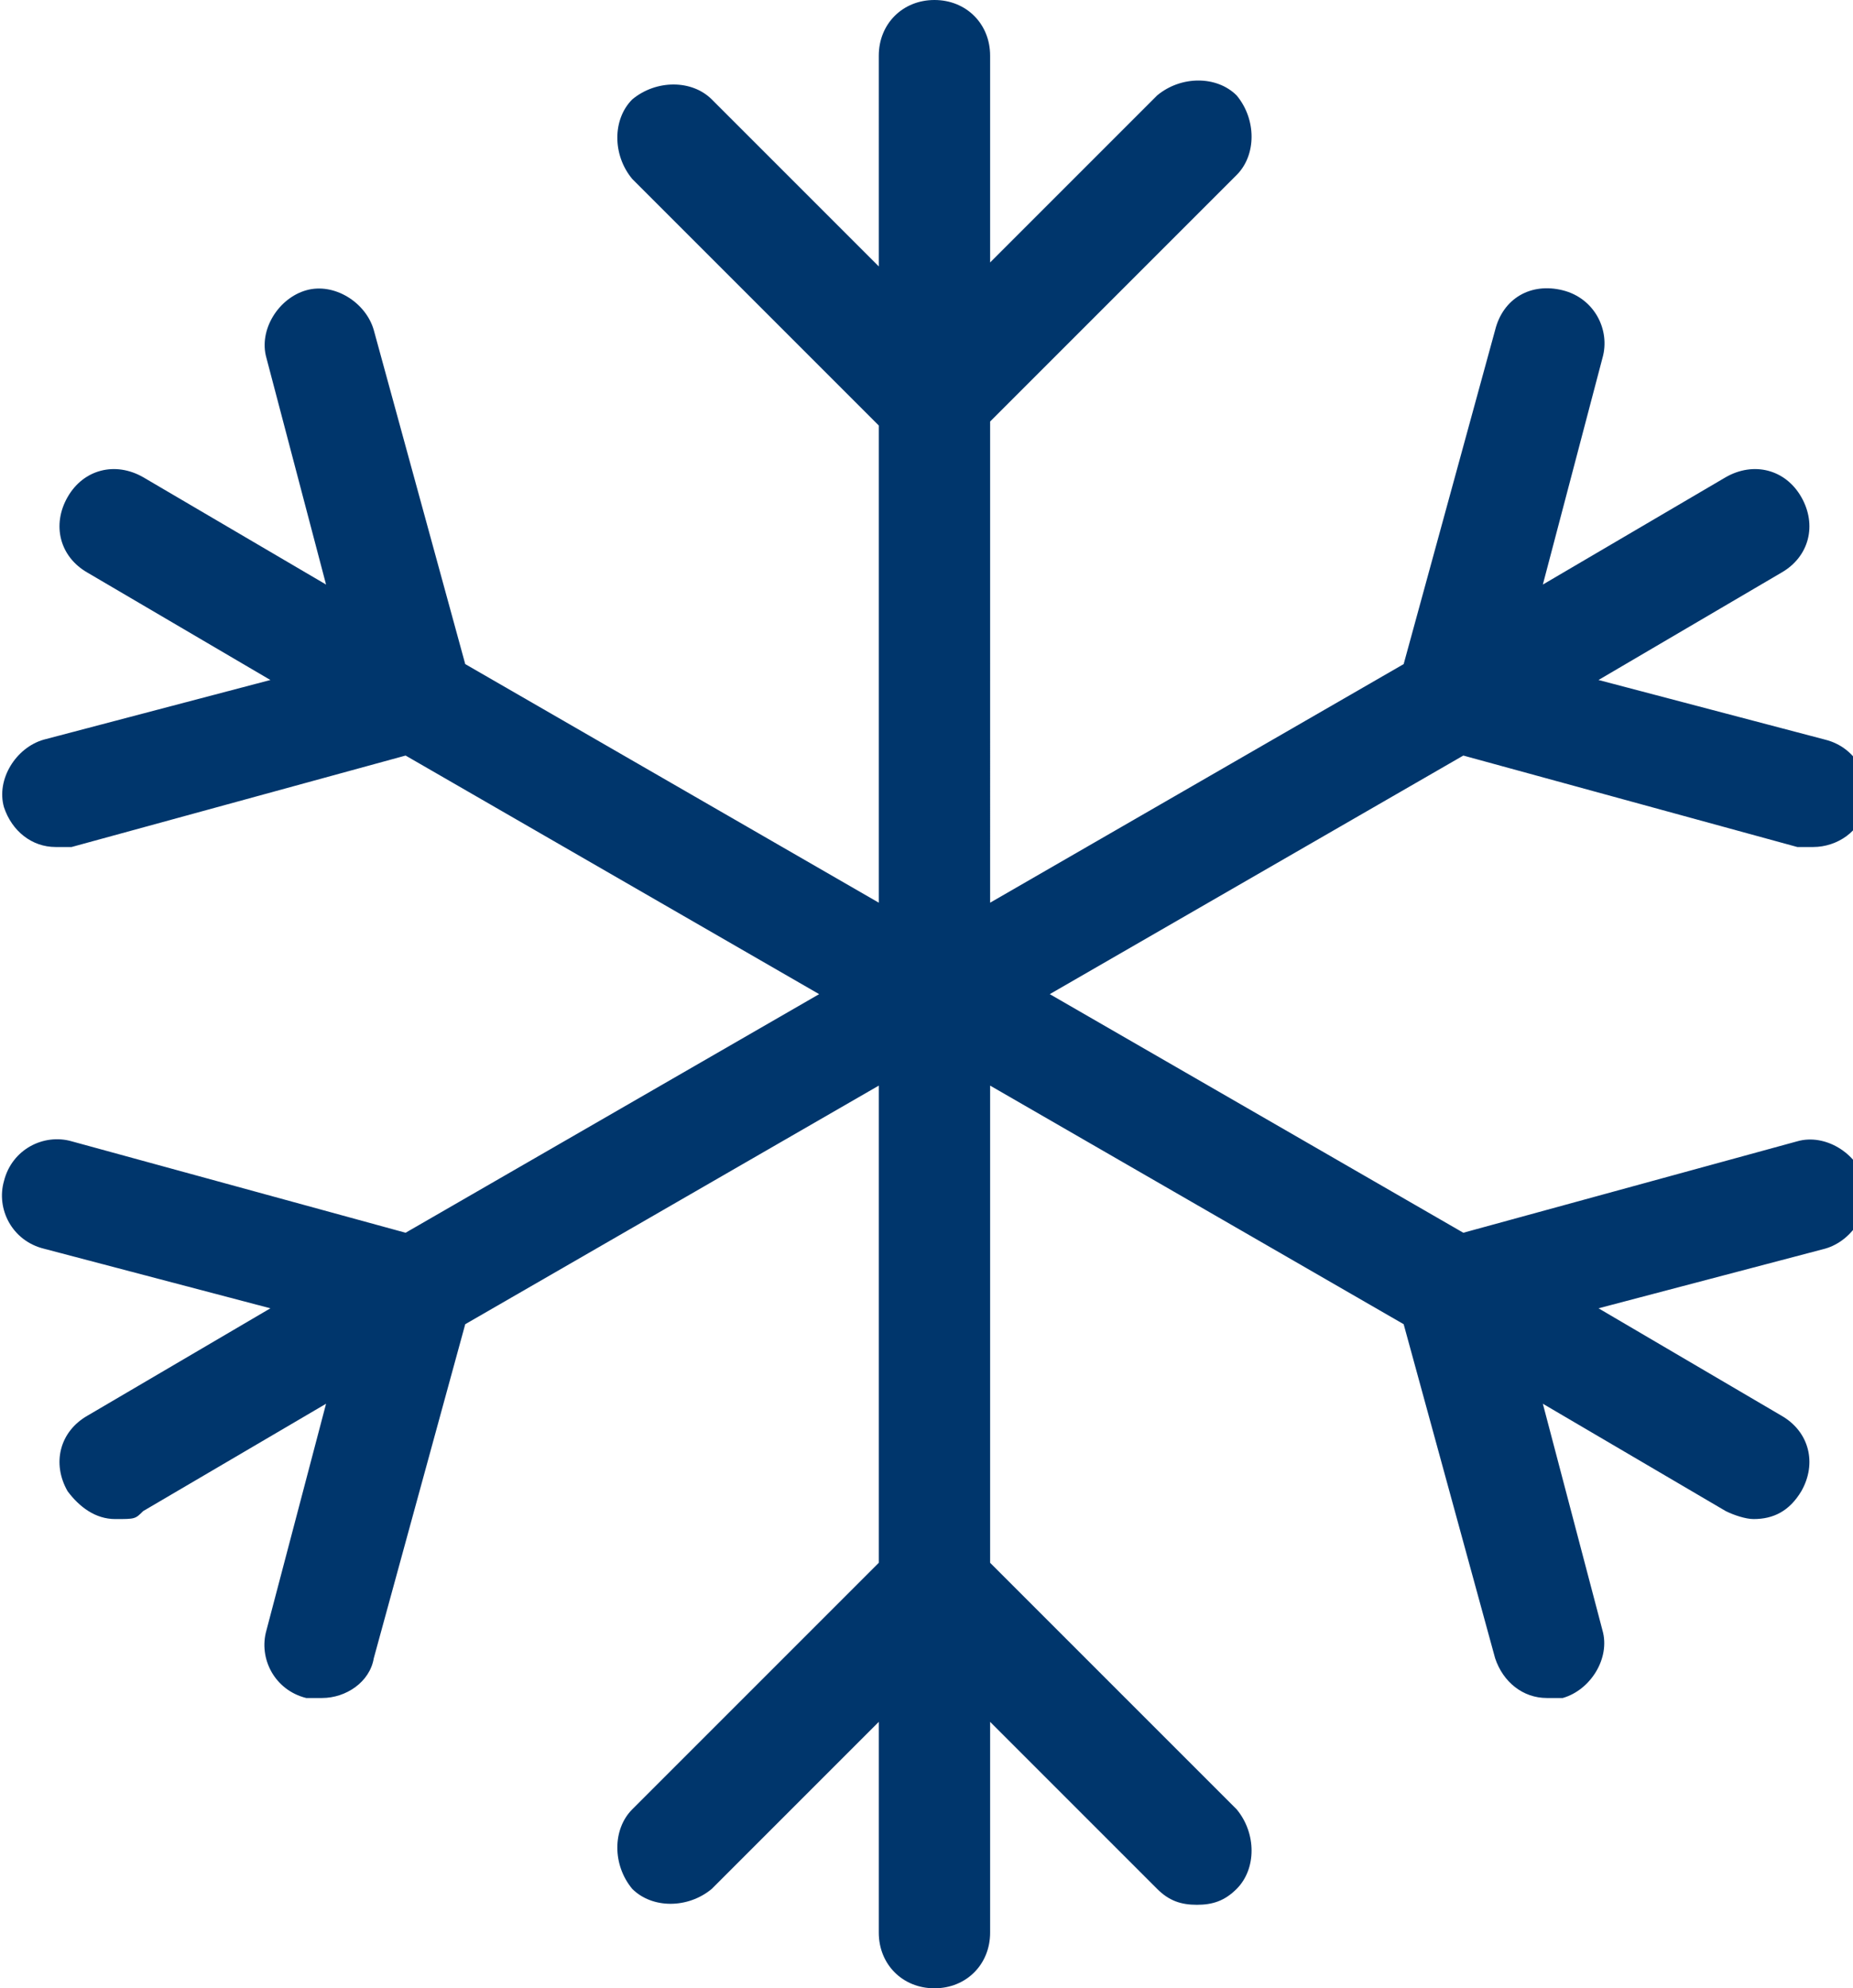 <?xml version="1.0" encoding="UTF-8"?><svg id="Layer_1" xmlns="http://www.w3.org/2000/svg" viewBox="0 0 46.6 50"><defs><style>.cls-1{fill:#00366c;}</style></defs><path class="cls-1" d="M10.2,31L1.8,28.7c-.7-.2-1.5,.2-1.7,1-.2,.7,.2,1.5,1,1.7l5.7,1.5-4.6,2.7c-.7,.4-.9,1.2-.5,1.9,.3,.4,.7,.7,1.2,.7s.5,0,.7-.2l4.6-2.7-1.5,5.7c-.2,.7,.2,1.5,1,1.7,.1,0,.2,0,.4,0,.6,0,1.2-.4,1.3-1l2.3-8.4,10.4-6v12l-6.2,6.2c-.5,.5-.5,1.4,0,2,.5,.5,1.4,.5,2,0l4.2-4.2v5.3c0,.8,.6,1.4,1.4,1.4s1.4-.6,1.4-1.4v-5.3l4.2,4.2c.3,.3,.6,.4,1,.4s.7-.1,1-.4c.5-.5,.5-1.4,0-2l-6.2-6.2v-12l10.4,6,2.3,8.4c.2,.6,.7,1,1.3,1s.2,0,.4,0c.7-.2,1.2-1,1-1.7l-1.5-5.7,4.6,2.7c.2,.1,.5,.2,.7,.2,.5,0,.9-.2,1.2-.7,.4-.7,.2-1.5-.5-1.9l-4.6-2.7,5.7-1.5c.7-.2,1.2-1,1-1.7-.2-.7-1-1.2-1.7-1l-8.4,2.3-10.4-6,10.4-6,8.4,2.3c.1,0,.2,0,.4,0,.6,0,1.2-.4,1.3-1,.2-.7-.2-1.5-1-1.7l-5.7-1.5,4.6-2.7c.7-.4,.9-1.2,.5-1.9-.4-.7-1.2-.9-1.9-.5l-4.6,2.7,1.5-5.7c.2-.7-.2-1.5-1-1.7-.8-.2-1.5,.2-1.7,1l-2.3,8.4-10.4,6V10.6l6.2-6.2c.5-.5,.5-1.4,0-2-.5-.5-1.4-.5-2,0l-4.2,4.2V1.4c0-.8-.6-1.4-1.4-1.4s-1.4,.6-1.4,1.4V6.7l-4.2-4.2c-.5-.5-1.4-.5-2,0-.5,.5-.5,1.4,0,2l6.2,6.2v12l-10.4-6-2.3-8.4c-.2-.7-1-1.2-1.7-1-.7,.2-1.2,1-1,1.7l1.5,5.7-4.6-2.7c-.7-.4-1.5-.2-1.9,.5-.4,.7-.2,1.5,.5,1.9l4.6,2.7-5.7,1.5c-.7,.2-1.2,1-1,1.7,.2,.6,.7,1,1.3,1s.2,0,.4,0l8.4-2.3,10.4,6-10.4,6Z"/></svg>